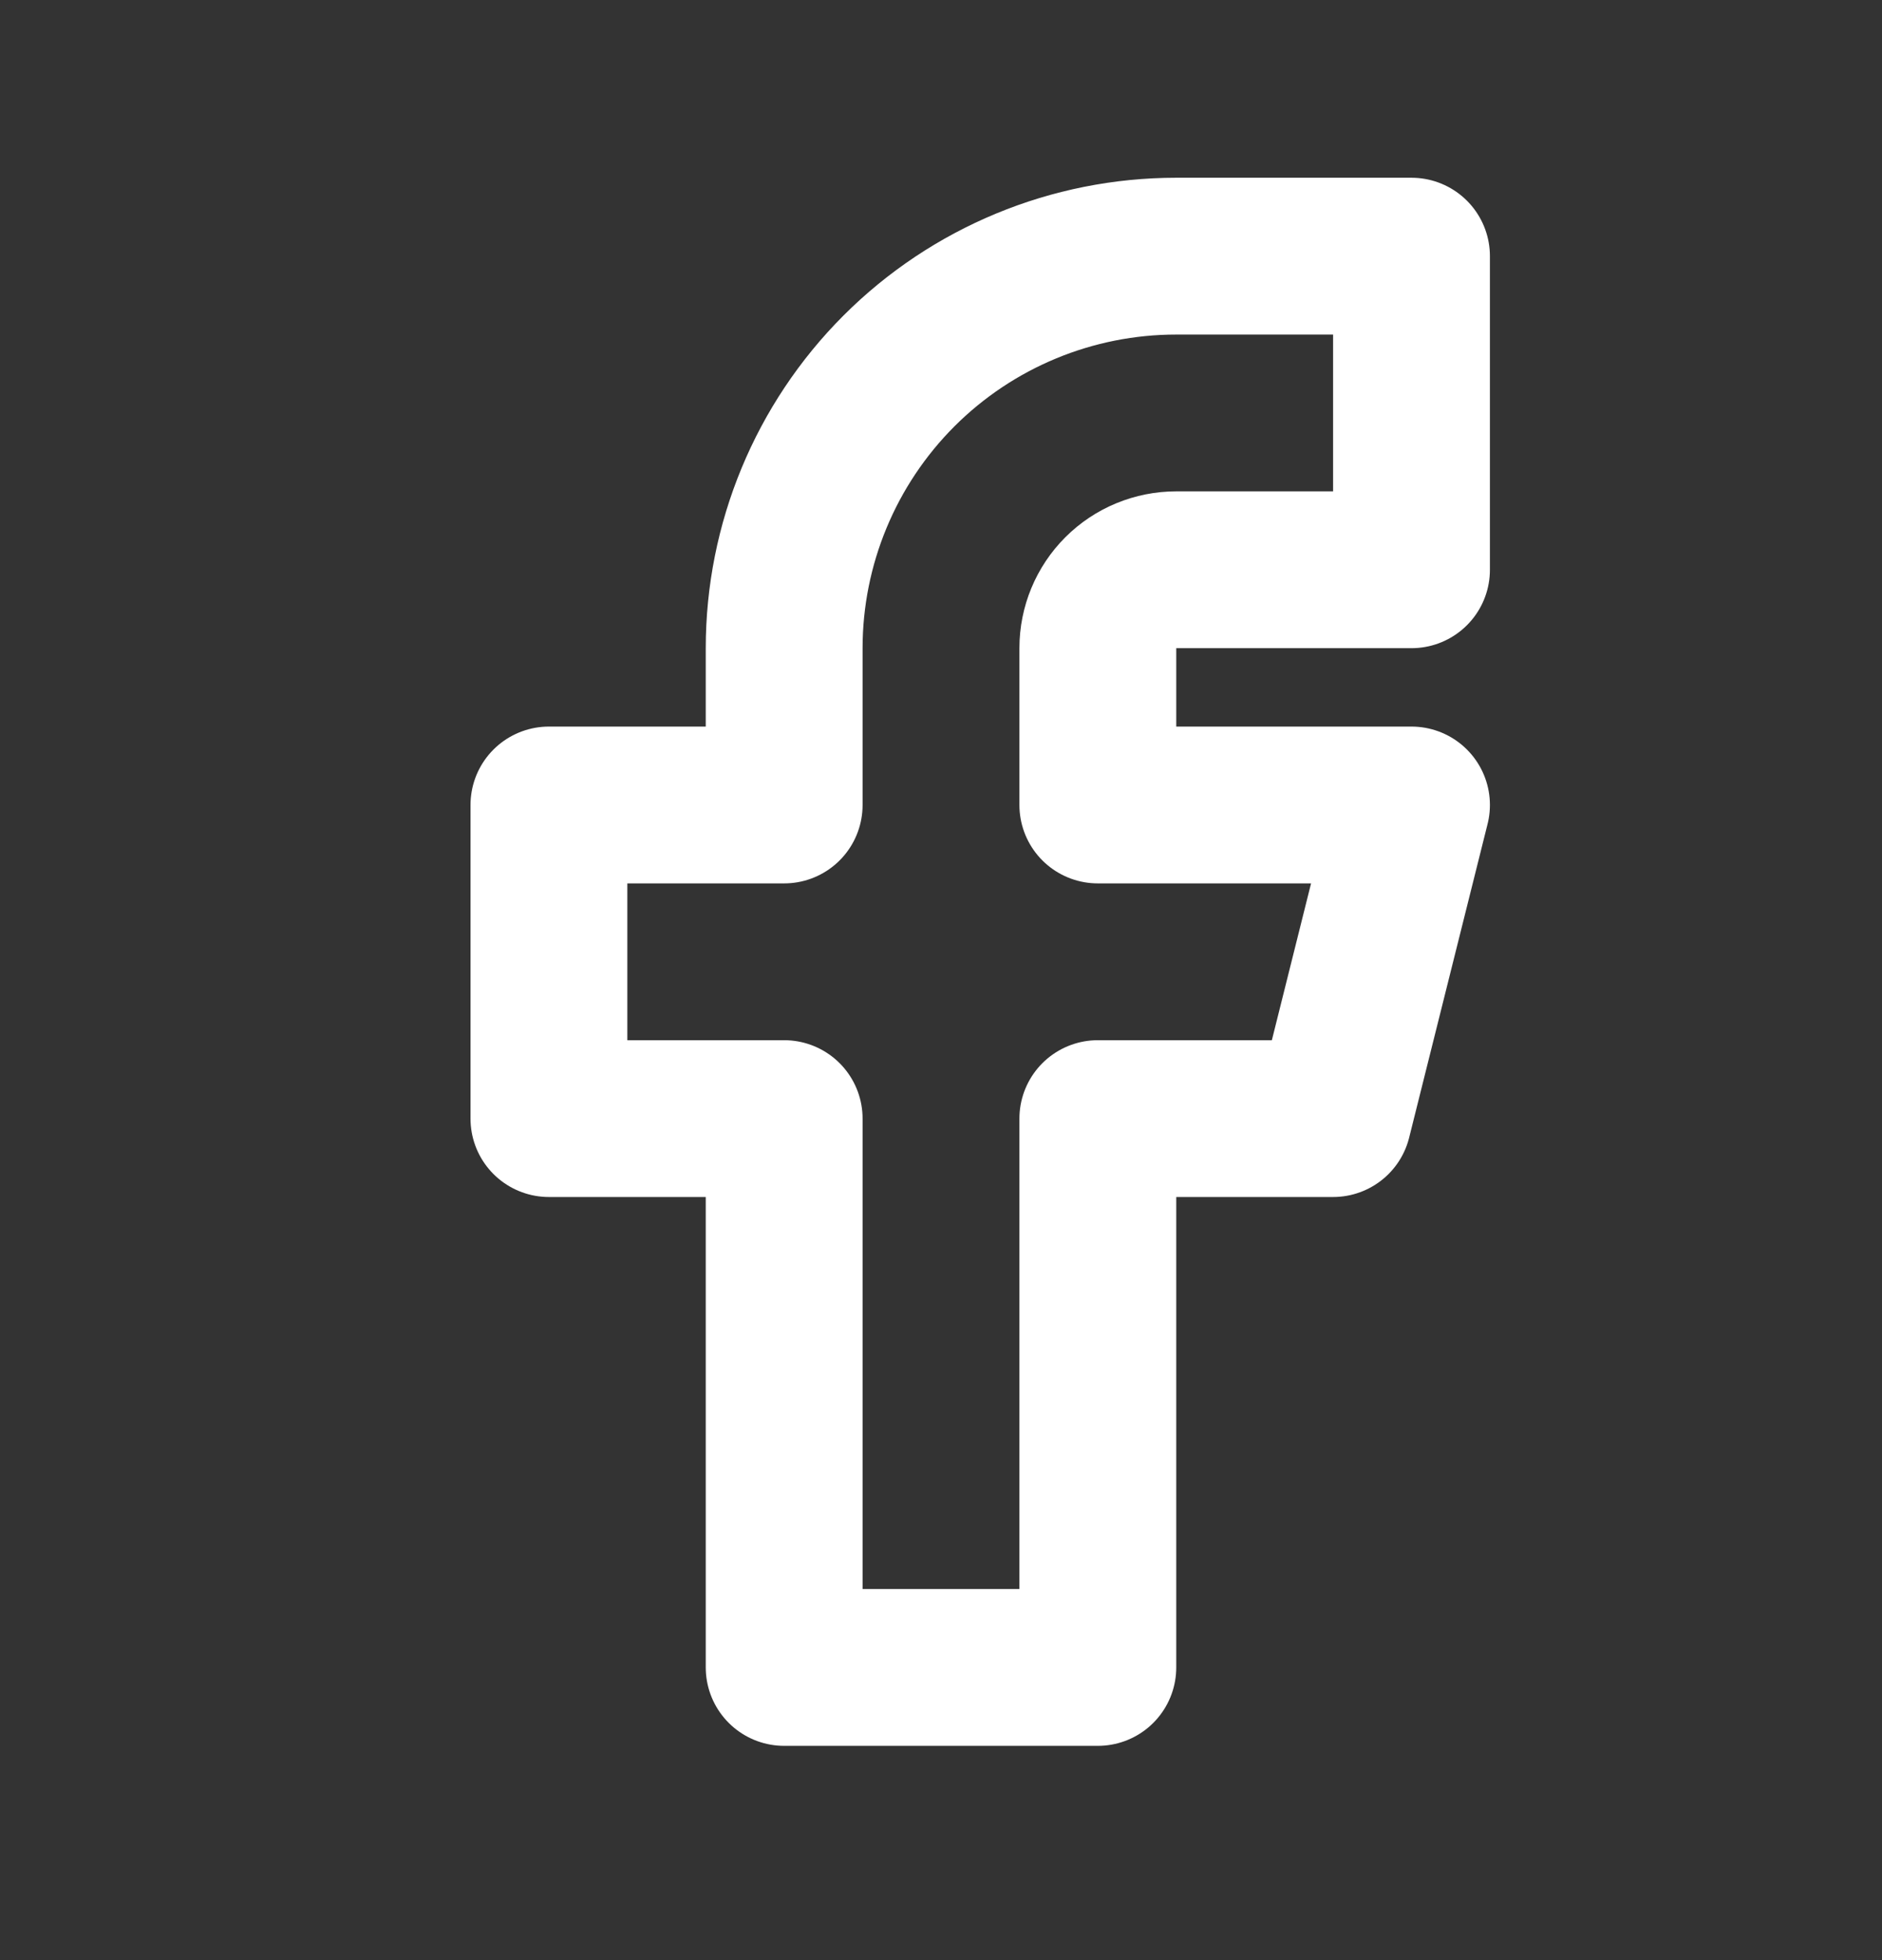 <svg width="24" height="25" viewBox="0 0 24 25" fill="none" xmlns="http://www.w3.org/2000/svg">
<rect x="0" y="0" width="24" height="25" fill="#333333" stroke="none"/>
<g id="Icon-L" clip-path="url(#clip0_8303_13191)">
<path id="Vector" d="M7 10.267V14.267H10V21.267H14V14.267H17L18 10.267H14V8.267C14 8.001 14.105 7.747 14.293 7.559C14.48 7.372 14.735 7.267 15 7.267H18V3.267H15C13.674 3.267 12.402 3.793 11.464 4.731C10.527 5.669 10 6.941 10 8.267V10.267H7Z" stroke="white" stroke-width="2" stroke-linecap="round" stroke-linejoin="round"/>
</g>
<defs>
<clipPath id="clip0_8303_13191">
<rect width="24" height="24" fill="white" transform="translate(0 0.267)"/>
</clipPath>
</defs>
</svg>

